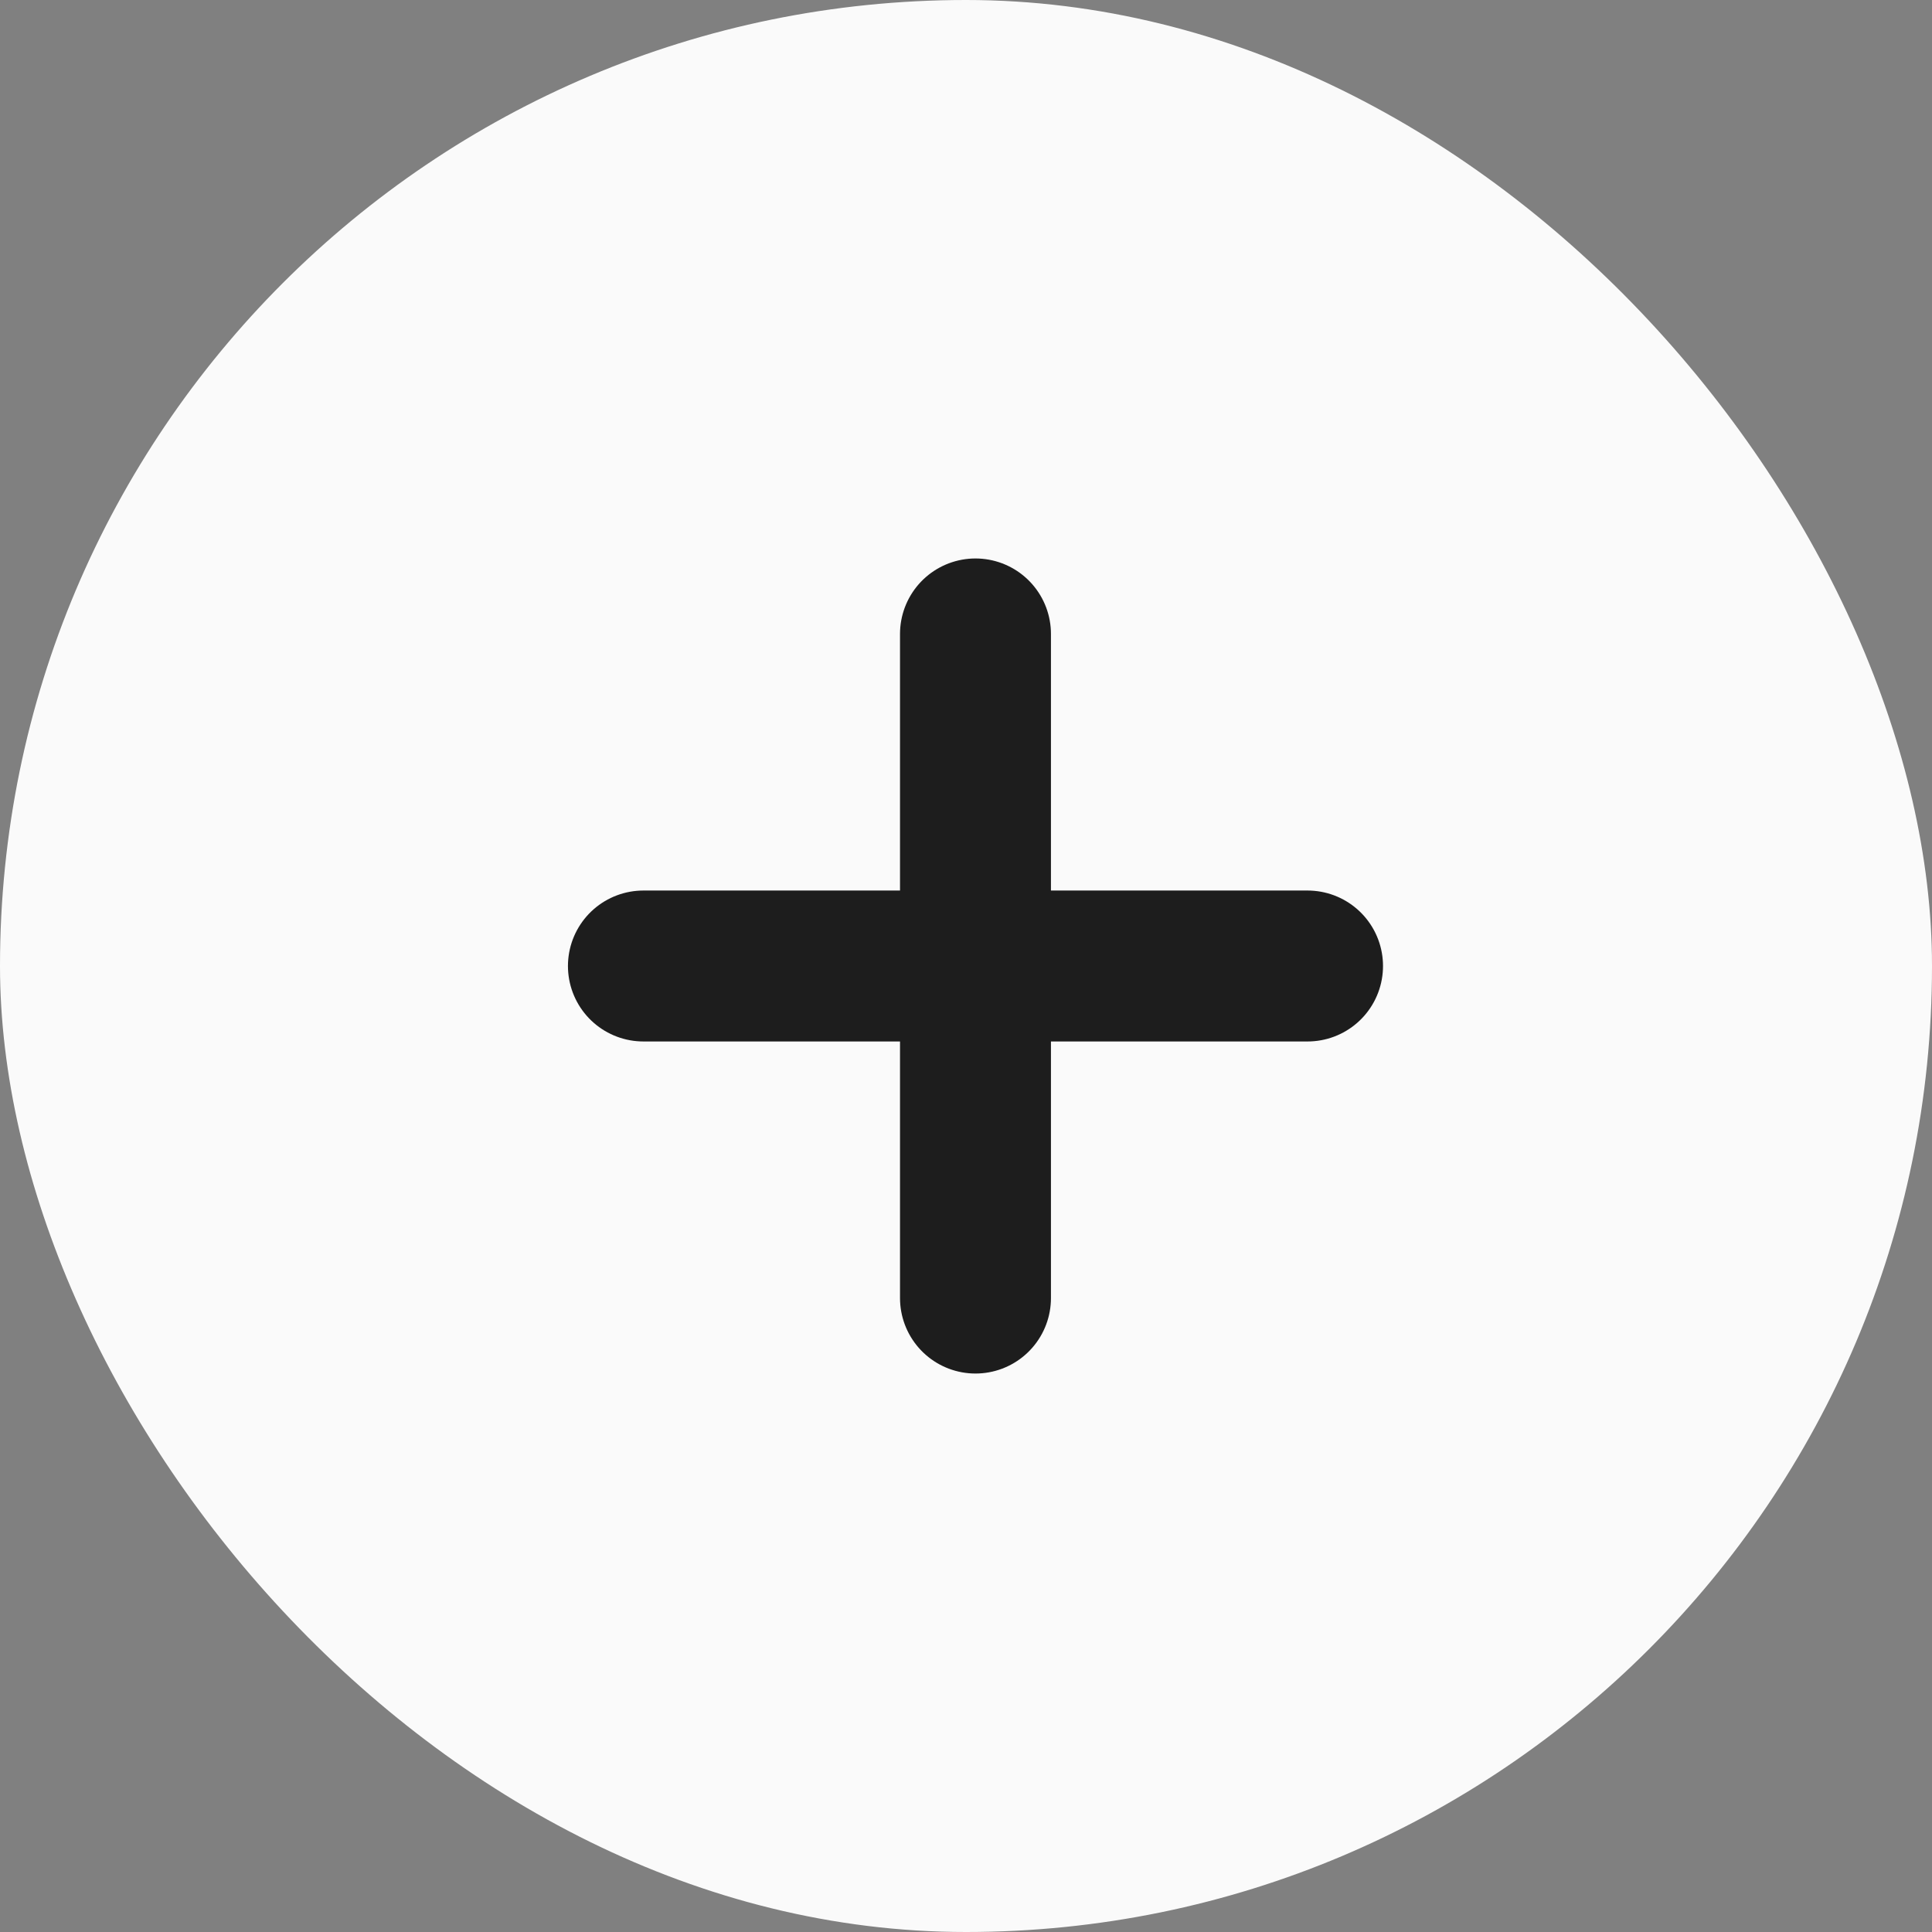 <svg width="32" height="32" viewBox="0 0 32 32" fill="none" xmlns="http://www.w3.org/2000/svg">
<rect x="0" y="0" width="32" height="32" fill="#808080" stroke="none"/>
<g clip-path="url(#clip0_595_773)">
<rect width="32" height="32" rx="16" fill="#FAFAFA"/>
<path d="M16.157 10.5V21.5" stroke="#1D1D1D" stroke-width="2.5" stroke-linecap="round"/>
<path d="M21.657 16H10.657" stroke="#1D1D1D" stroke-width="2.5" stroke-linecap="round"/>
</g>
<defs>
<clipPath id="clip0_595_773">
<rect width="32" height="32" rx="16" fill="white"/>
</clipPath>
</defs>
</svg>
